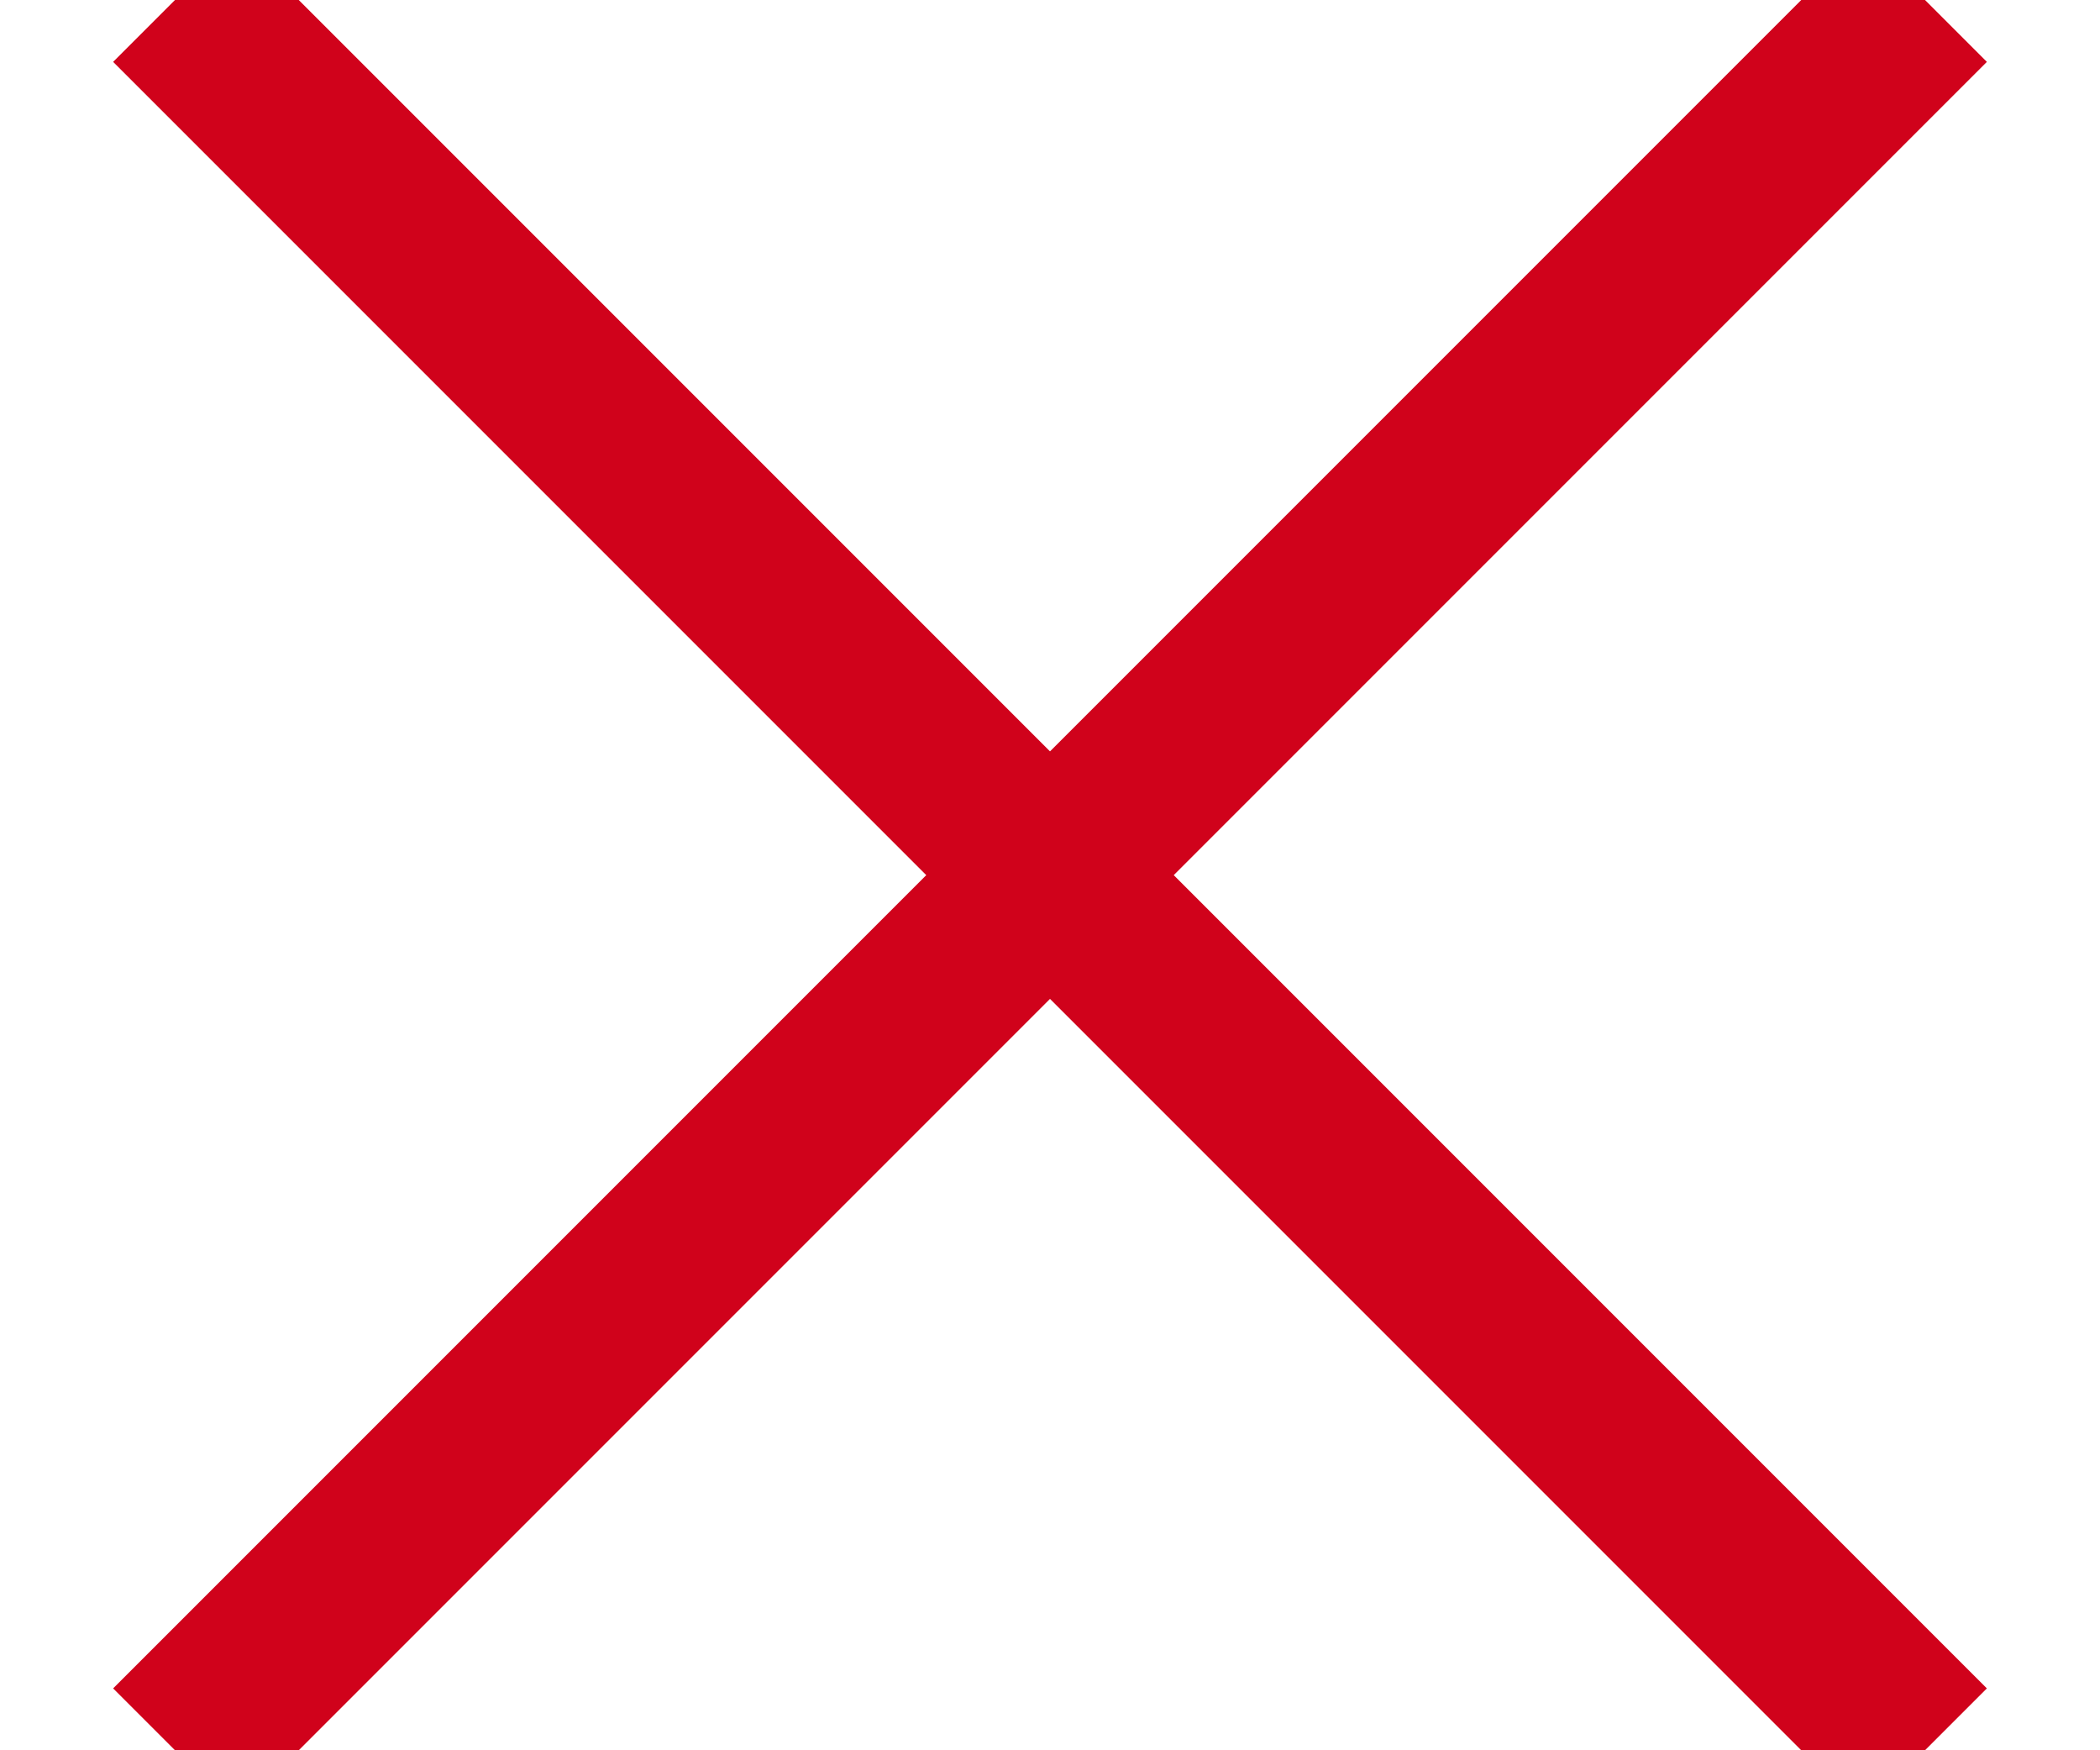 <?xml version="1.0" encoding="UTF-8"?>
<svg width="12px" height="10px" viewBox="0 0 12 10" version="1.1" xmlns="http://www.w3.org/2000/svg" xmlns:xlink="http://www.w3.org/1999/xlink">
    <!-- Generator: Sketch 51.2 (57519) - http://www.bohemiancoding.com/sketch -->
    <title>X</title>
    <desc>Created with Sketch.</desc>
    <defs></defs>
    <g id="PCP" stroke="none" stroke-width="1" fill="none" fill-rule="evenodd" stroke-linecap="square">
        <g id="Desktop-04" transform="translate(-1369, -462)" stroke="#D0021B">
            <g id="Group-2" transform="translate(1310, 456)">
                <g id="X" transform="translate(60, 6)">
                    <path d="M0,10 L10,0 L0,10 Z" id="Line"></path>
                    <path d="M-1.42108547e-14,10 L10,-7.10542736e-15 L-1.42108547e-14,10 Z" id="Line" transform="translate(5, 5) scale(-1, 1) translate(-5, -5) "></path>
                </g>
            </g>
        </g>
    </g>
</svg>